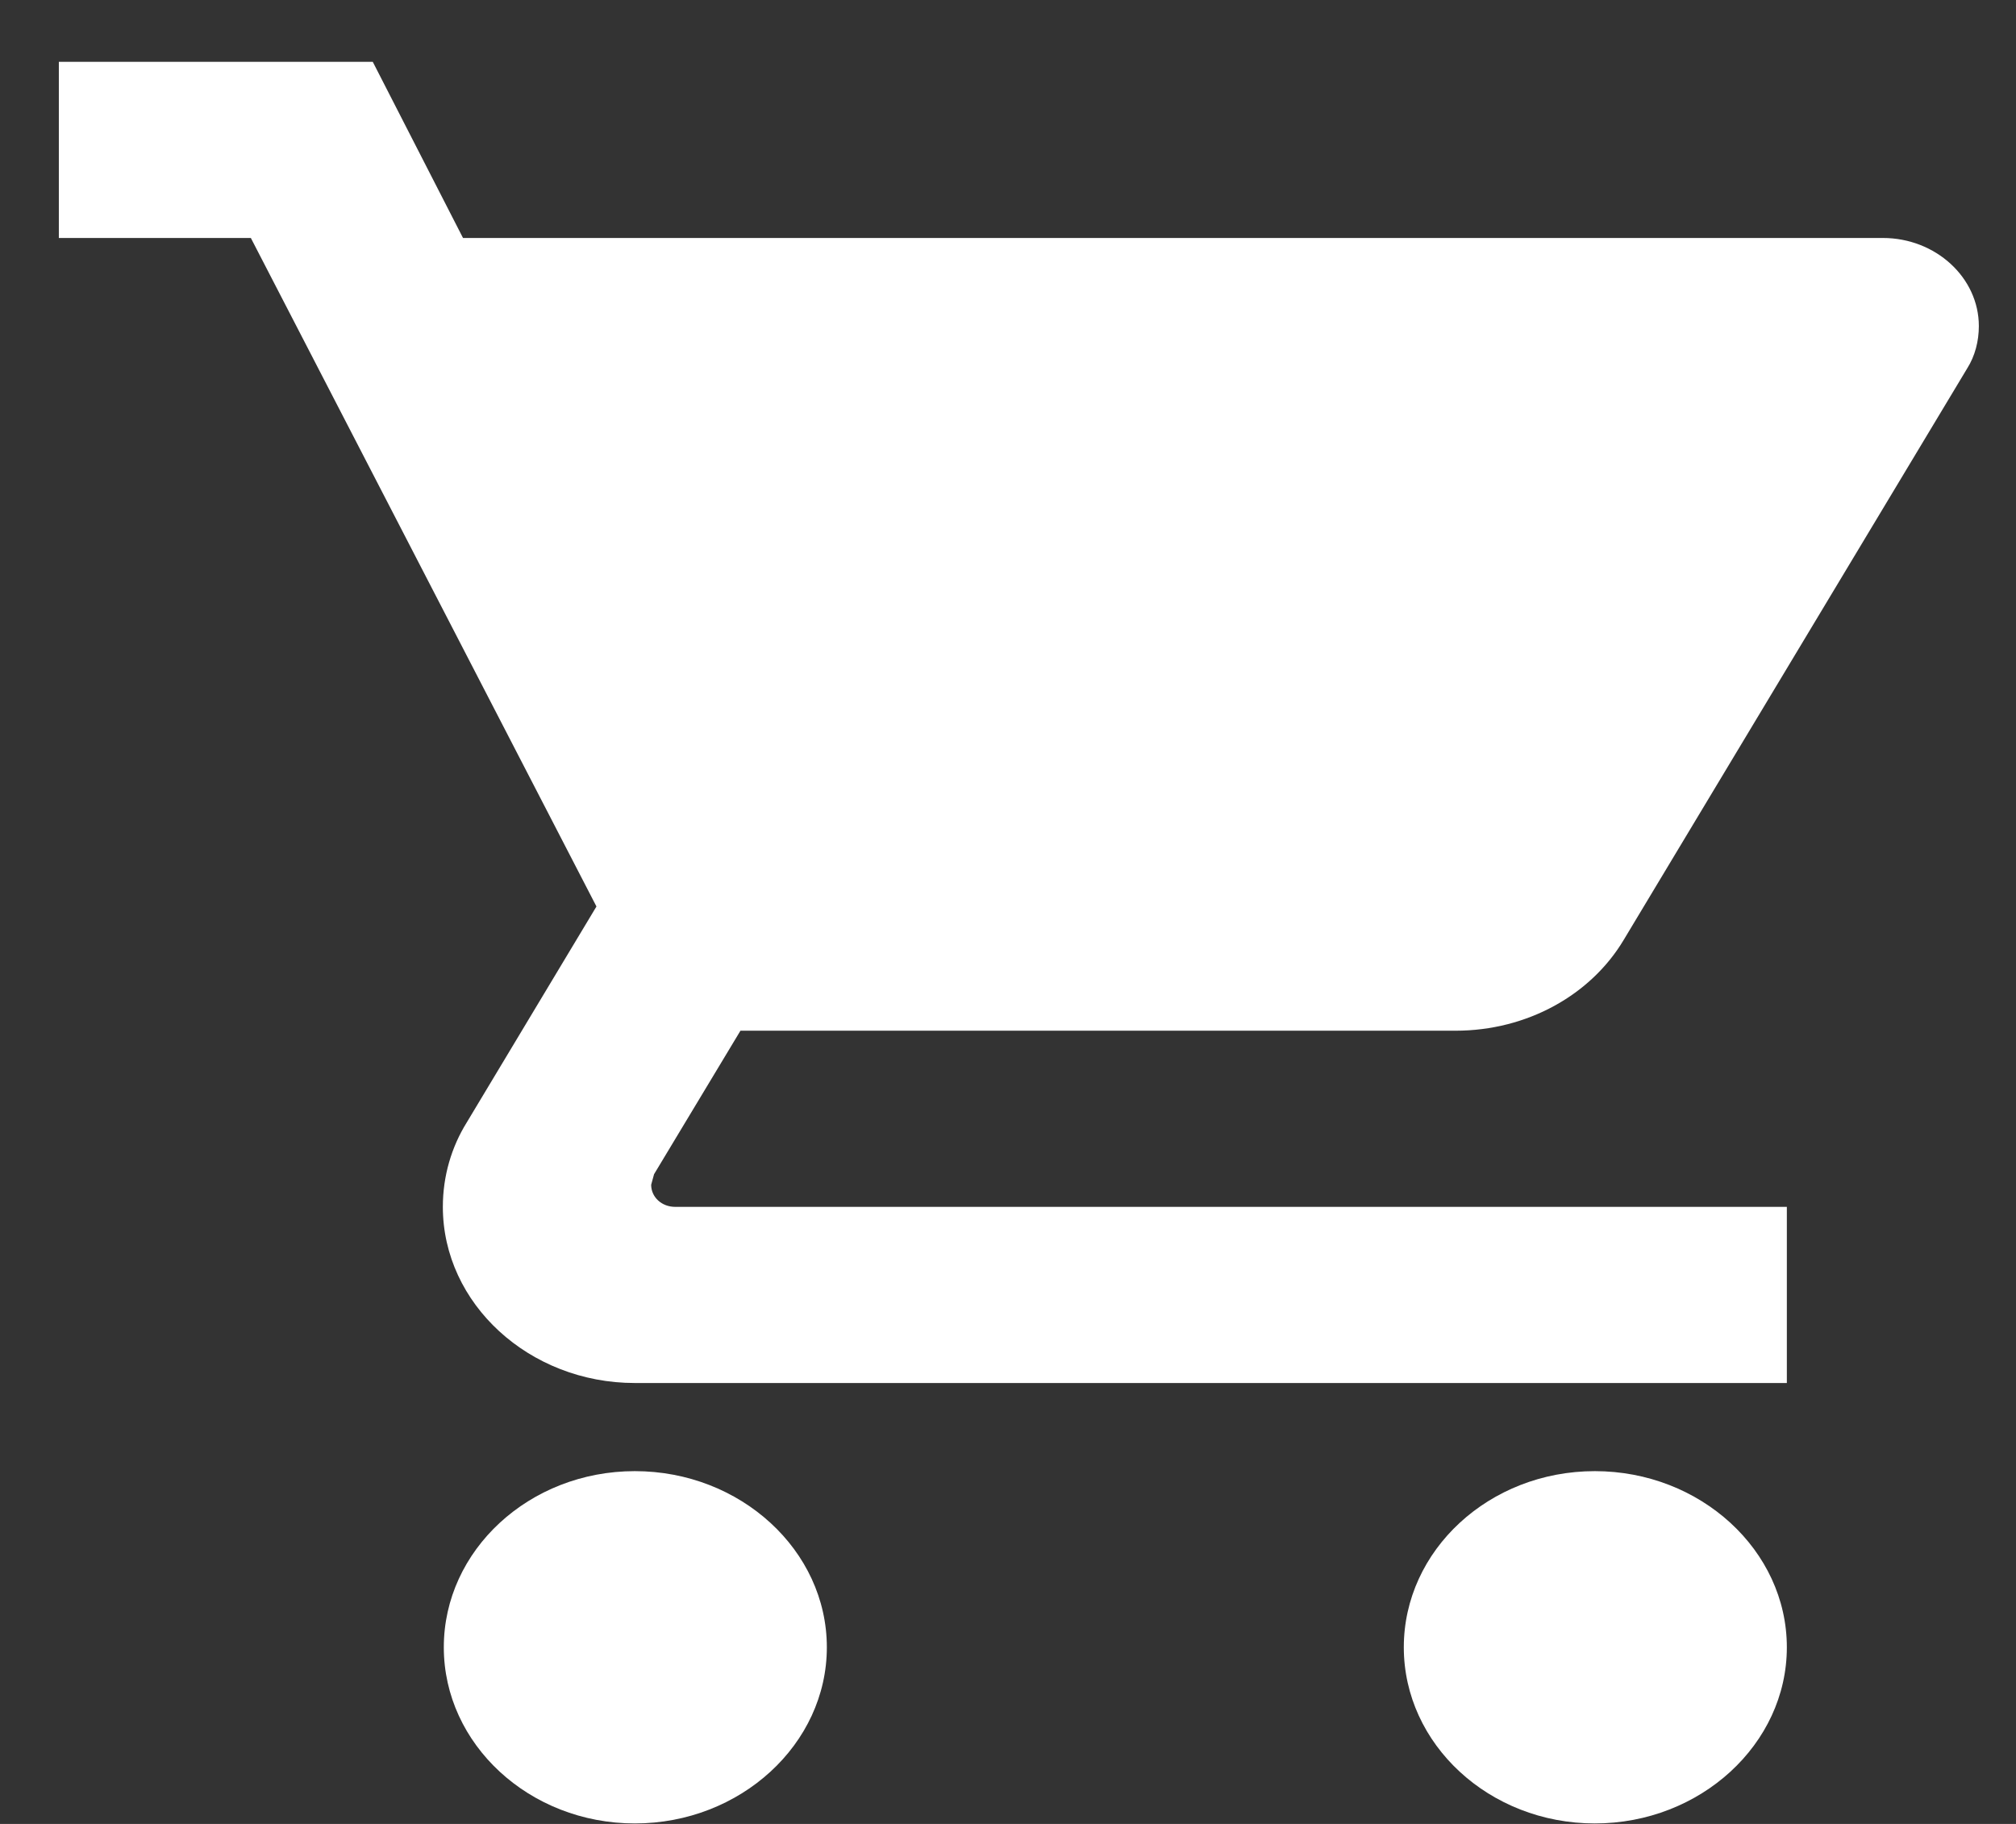 <svg xmlns="http://www.w3.org/2000/svg" width="21" height="19" viewBox="0 0 21 19" fill="none">
<rect x="0" y="0" width="21" height="19" fill="#333333" stroke="none"/>
<path d="M6.613 15.325C5.513 15.325 4.623 16.15 4.623 17.16C4.623 18.169 5.513 18.995 6.613 18.995C7.713 18.995 8.613 18.169 8.613 17.16C8.613 16.15 7.713 15.325 6.613 15.325ZM0.613 0.644V2.479H2.613L6.213 9.443L4.863 11.691C4.703 11.948 4.613 12.251 4.613 12.572C4.613 13.581 5.513 14.407 6.613 14.407H18.613V12.572H7.033C6.893 12.572 6.783 12.471 6.783 12.342L6.813 12.232L7.713 10.737H15.162C15.912 10.737 16.573 10.361 16.913 9.792L20.492 3.837C20.573 3.709 20.613 3.553 20.613 3.397C20.613 2.892 20.163 2.479 19.613 2.479H4.823L3.883 0.644H0.613ZM16.613 15.325C15.512 15.325 14.623 16.15 14.623 17.16C14.623 18.169 15.512 18.995 16.613 18.995C17.712 18.995 18.613 18.169 18.613 17.16C18.613 16.15 17.712 15.325 16.613 15.325Z" fill="white"/>
</svg>